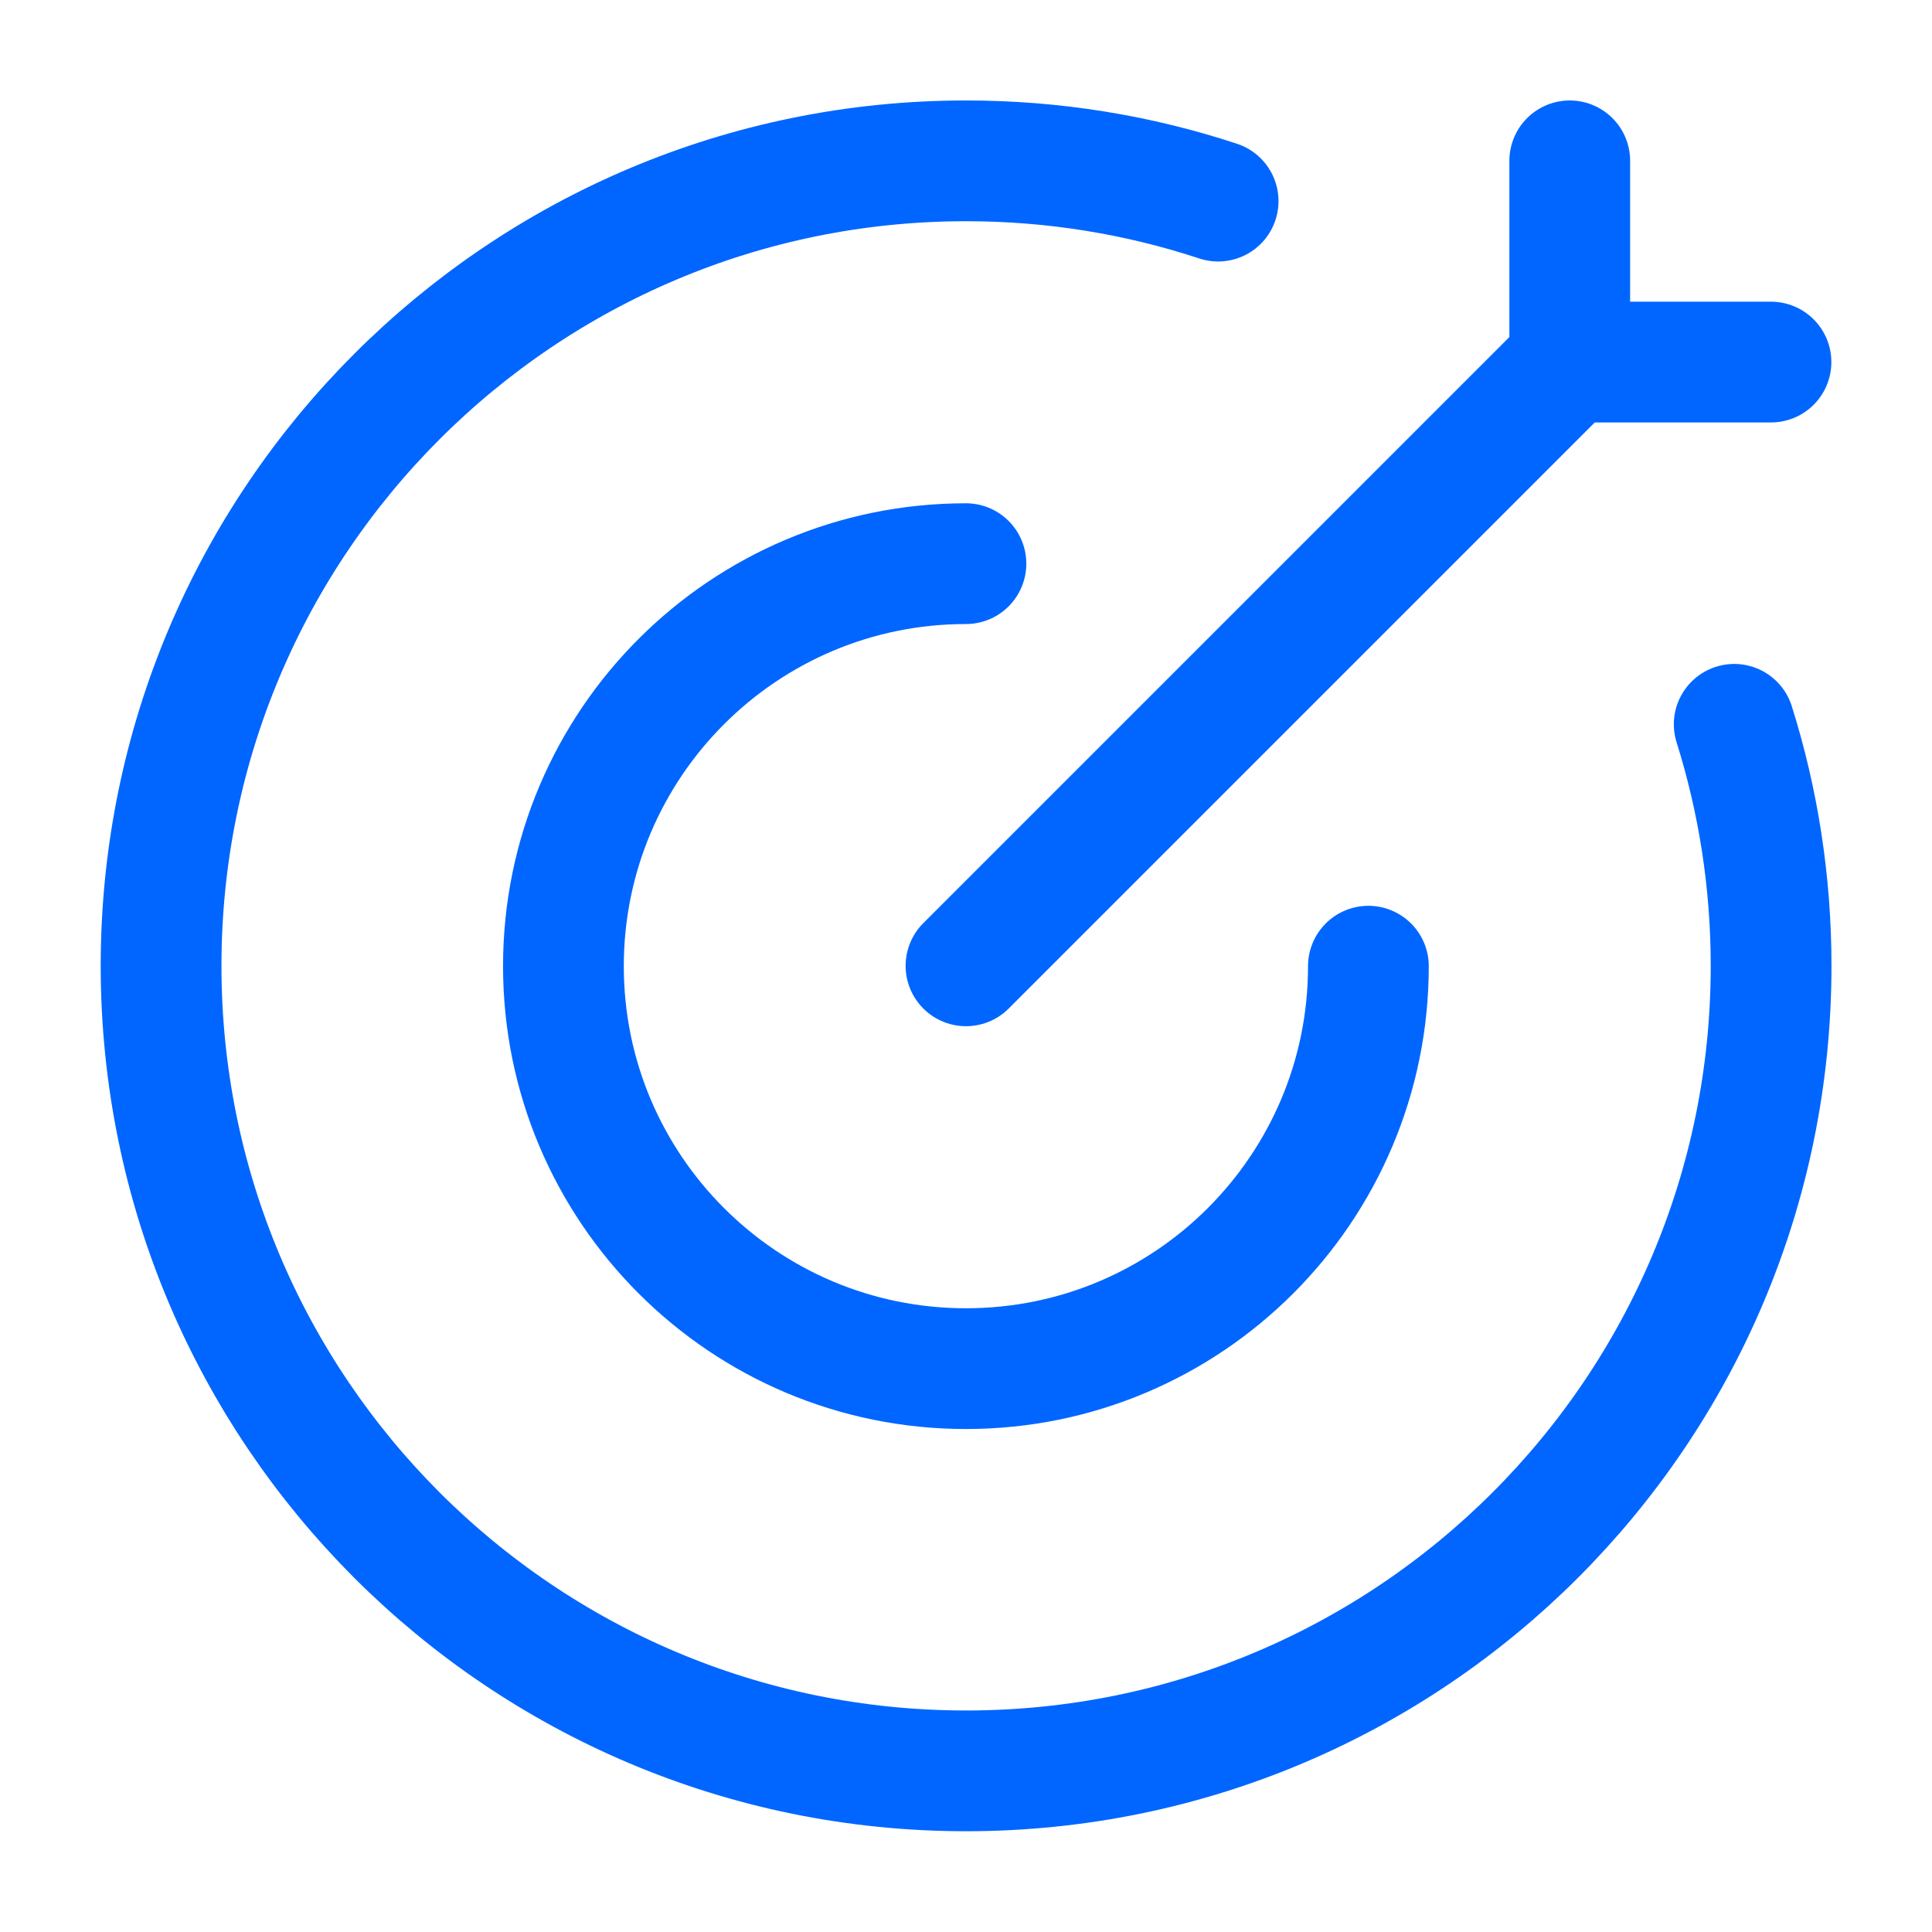 <svg xmlns="http://www.w3.org/2000/svg" width="32" height="32" viewBox="0 0 32 32" fill="none"><path d="M20.176 3.331C18.863 2.898 17.459 2.664 16.001 2.664C8.637 2.664 2.668 8.634 2.668 15.997C2.668 23.361 8.637 29.331 16.001 29.331C23.365 29.331 29.335 23.361 29.335 15.997C29.335 14.604 29.121 13.26 28.724 11.997" stroke="#0066FF" stroke-width="2" stroke-linecap="round"></path><path d="M22.665 16.003C22.665 19.684 19.681 22.669 15.999 22.669C12.317 22.669 9.332 19.684 9.332 16.003C9.332 12.321 12.317 9.336 15.999 9.336" stroke="#0066FF" stroke-width="2" stroke-linecap="round" stroke-linejoin="round"></path><path d="M26 5.997L16 15.997M26 5.997V2.664M26 5.997H29.333" stroke="#0066FF" stroke-width="2" stroke-linecap="round"></path></svg>